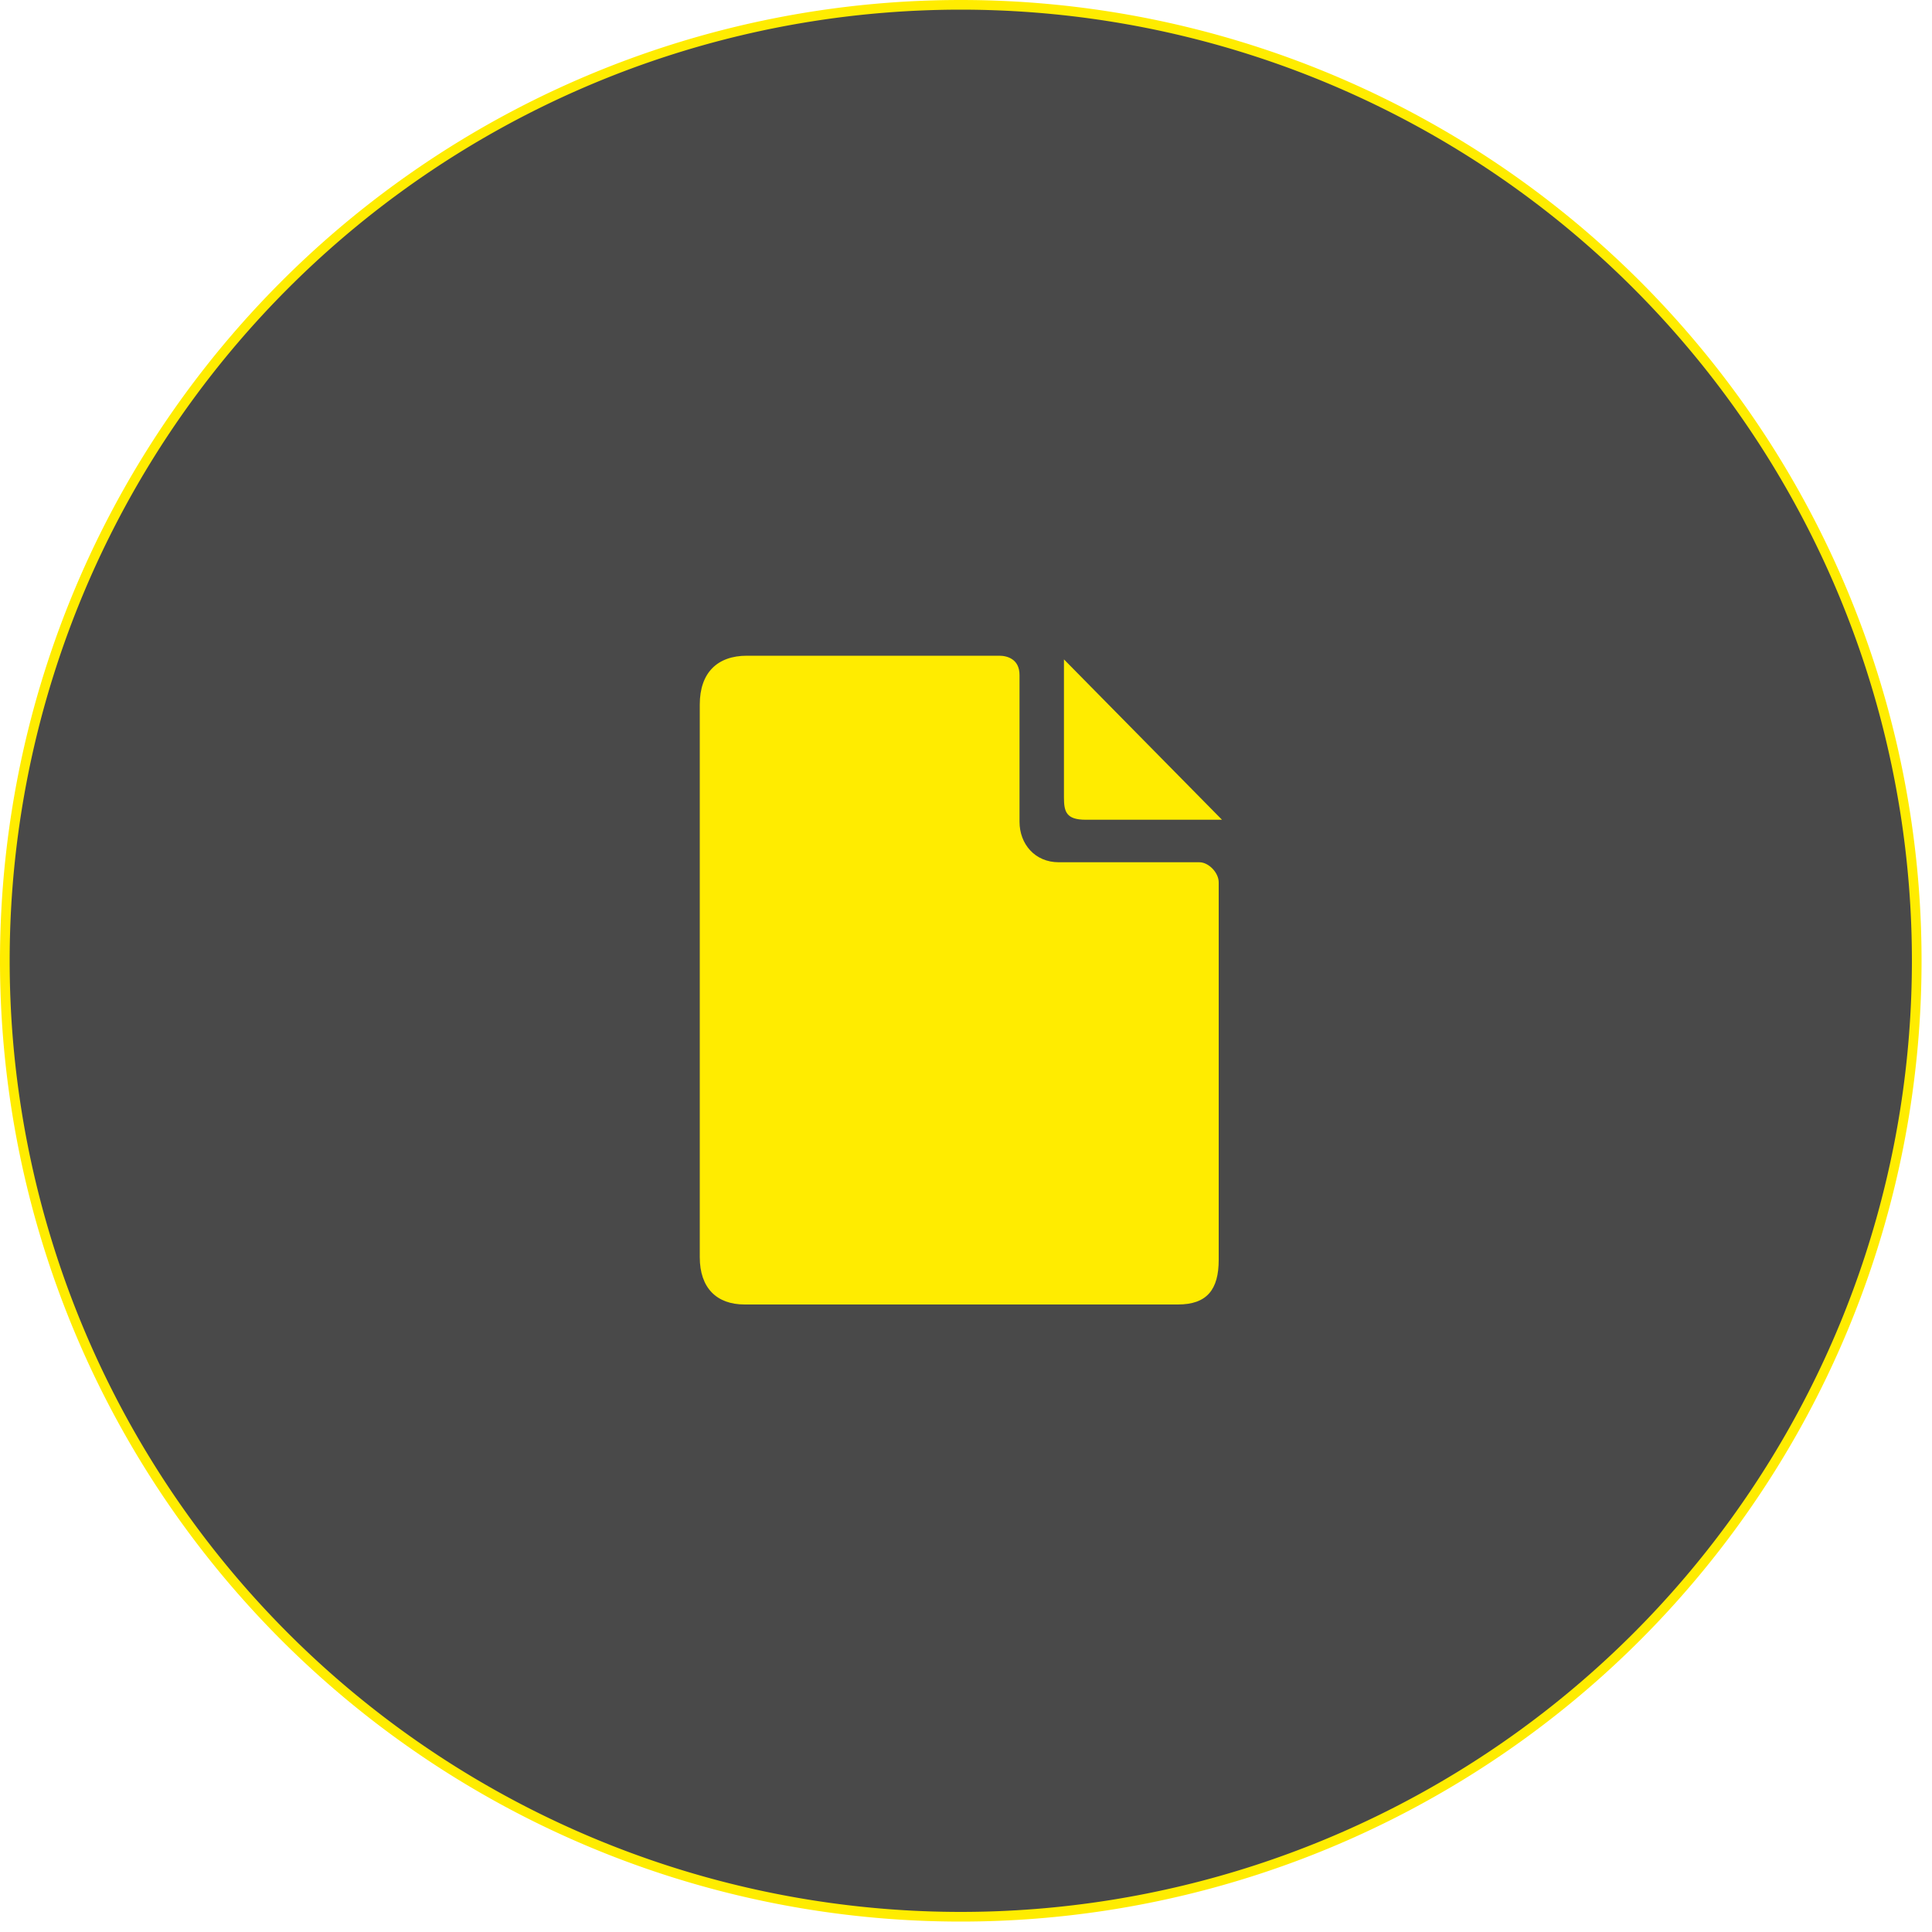 <svg xmlns="http://www.w3.org/2000/svg" width="100" height="100" viewBox="0 0 100 100"><g fill="none" fill-rule="evenodd"><path fill="#494949" stroke="#FFEC00" stroke-width=".5" d="M49.73 99.21a49.48 49.48 0 1 0 0-98.96 49.48 49.48 0 0 0 0 98.96z"/><path fill="#FFEC00" d="M62.07 44.63H54.8c-1.23 0-2.03-.94-2.03-2.1v-7.59c0-.83-.64-1-1.05-1H38.66c-1.53 0-2.44.88-2.44 2.53v28.6c0 1.6.88 2.45 2.32 2.45h22.43c1.5 0 2.11-.77 2.11-2.31V45.67c0-.5-.52-1.04-1-1.04"/><path fill="#FFEC00" d="M56.2 42.43h7.05l-8.18-8.3v7.14c0 .74.11 1.16 1.13 1.16"/></g></svg>